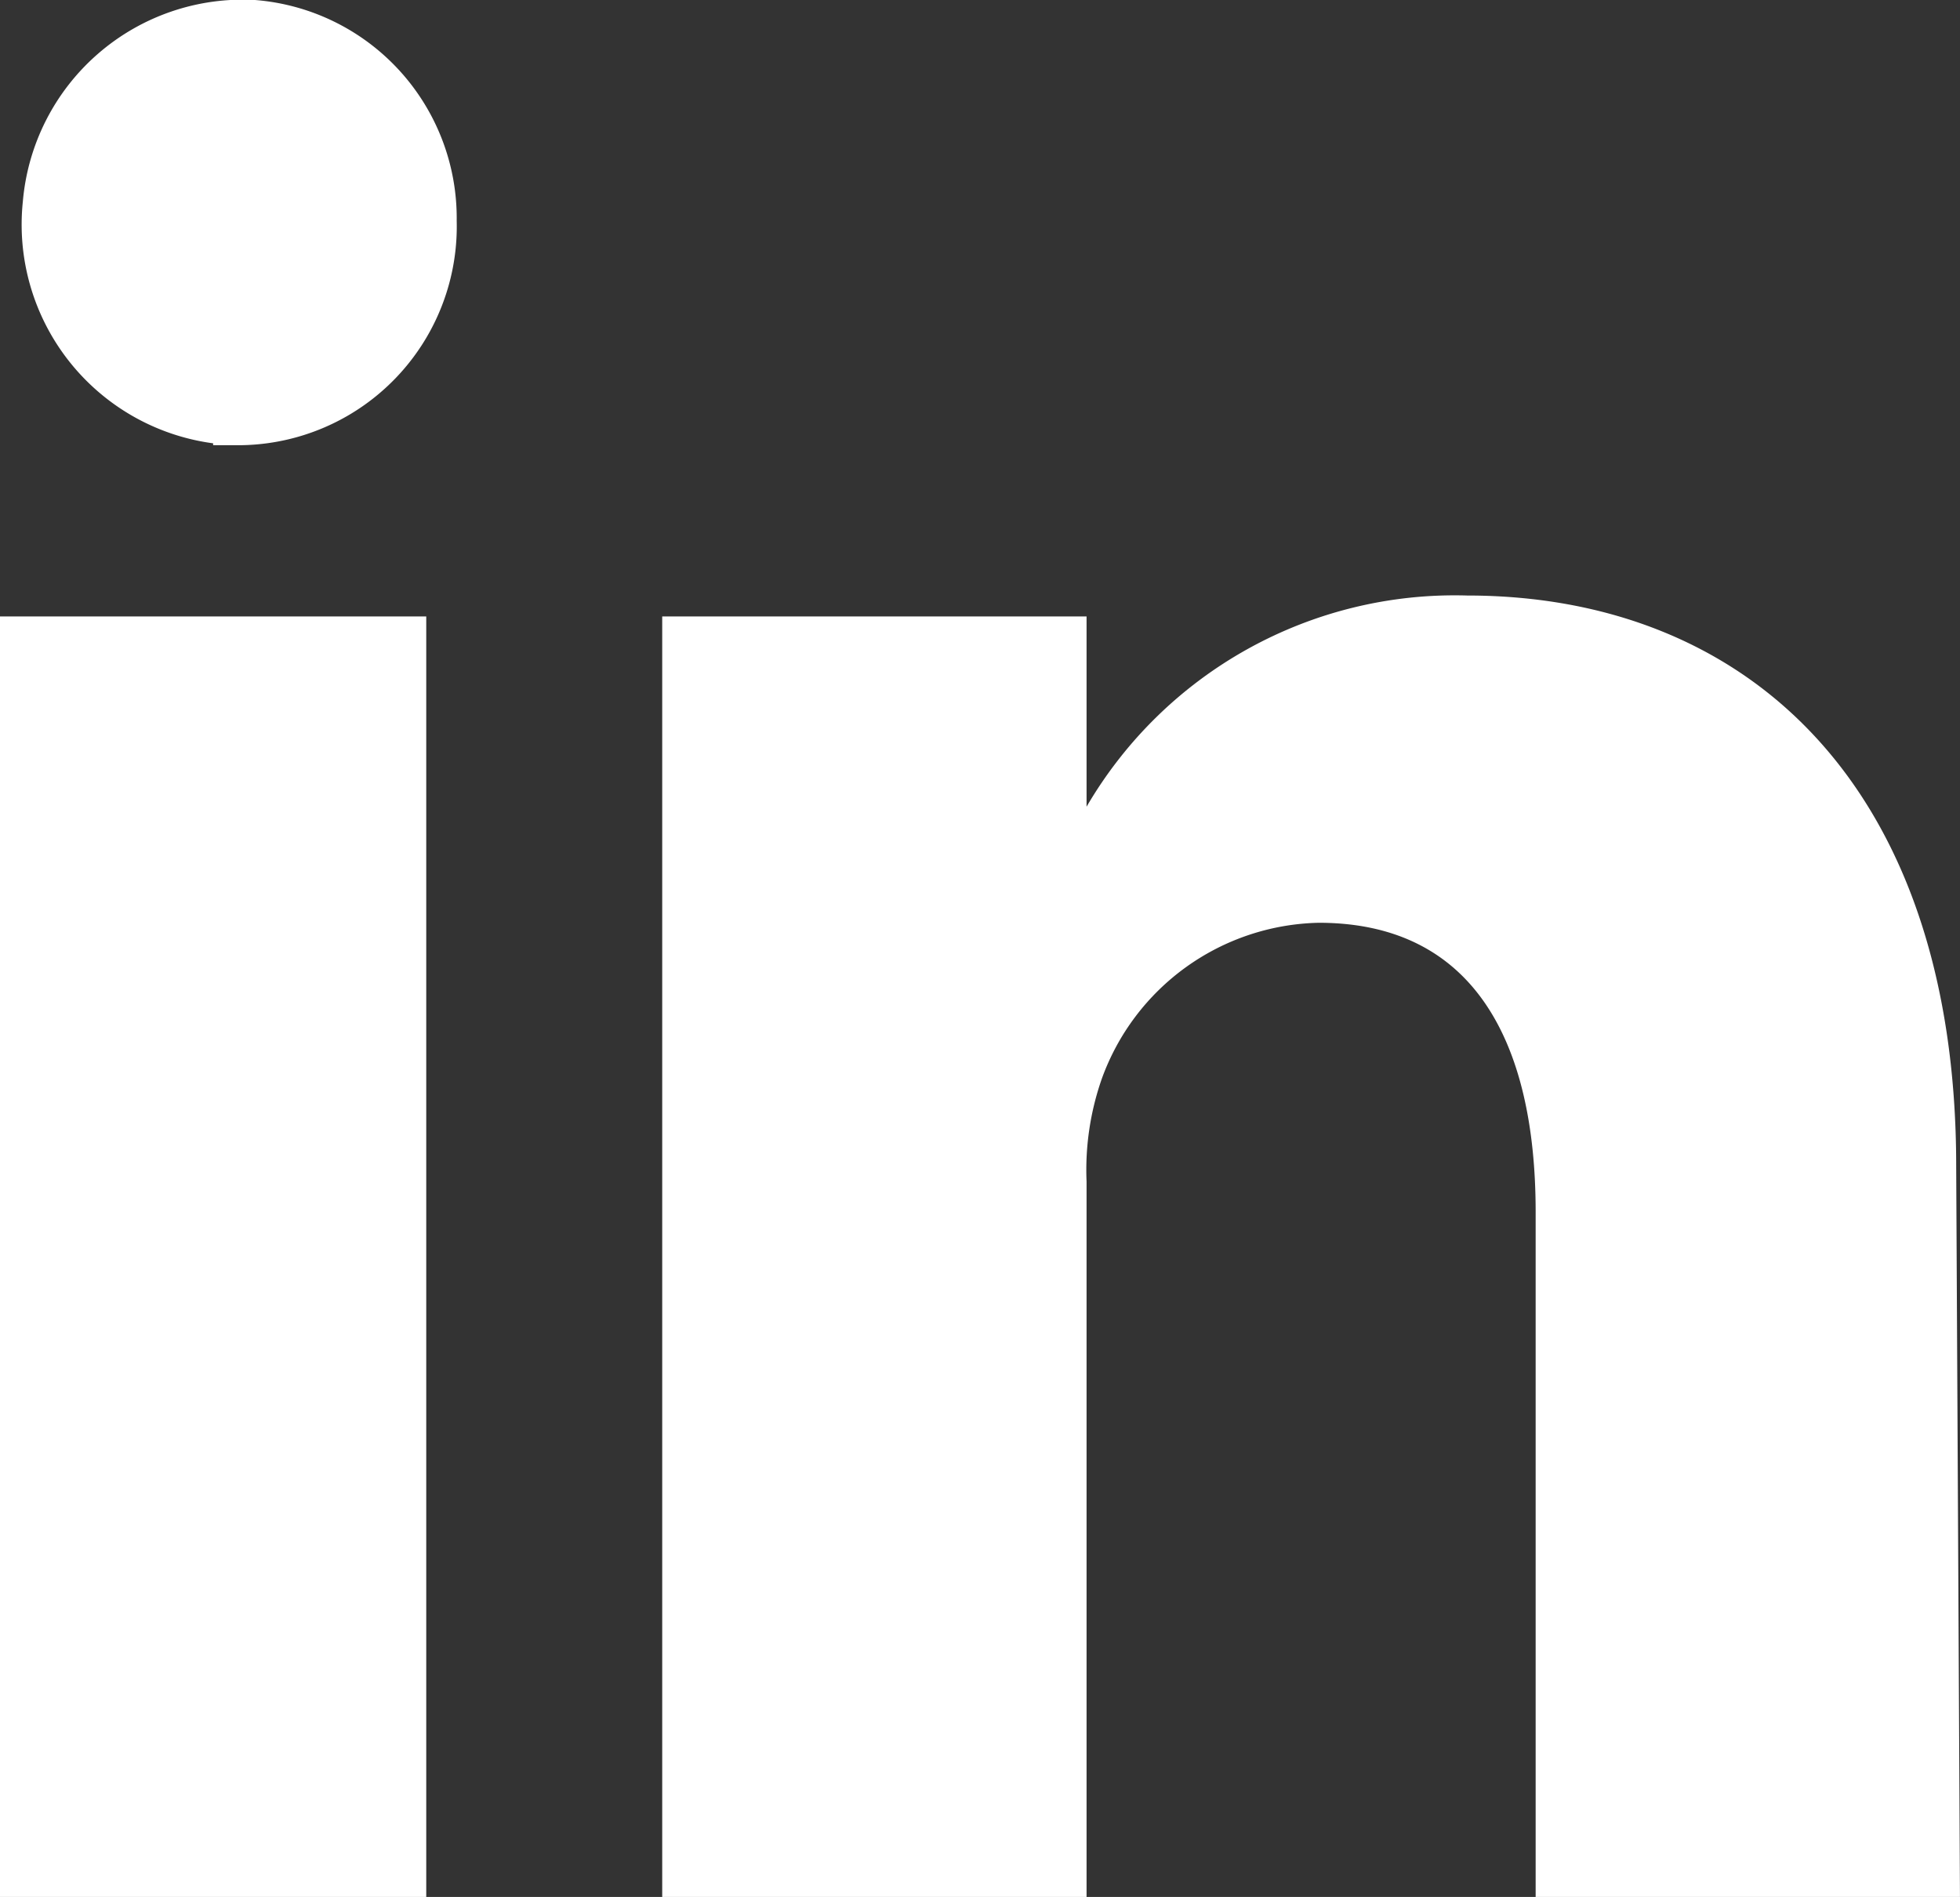 <svg xmlns="http://www.w3.org/2000/svg" viewBox="0 0 10.3 9.97"><rect x="0" y="0" width="10.3" height="9.97" fill="#333333" stroke="none"/><defs><style>.cls-1{fill:#fff;}</style></defs><g id="Layer_2" data-name="Layer 2"><g id="Layer_1-2" data-name="Layer 1"><rect class="cls-1" y="3.24" width="2.24" height="6.73"/><path class="cls-1" d="M1.12,2.33h0a1.16,1.16,0,0,1-1-1.27A1.16,1.16,0,0,1,1.34,0,1.15,1.15,0,0,1,2.4,1.16,1.15,1.15,0,0,1,1.26,2.34H1.12Z"/><path class="cls-1" d="M10.3,10H8.07V6.37c0-.9-.33-1.52-1.14-1.52a1.24,1.24,0,0,0-1.14.82,1.45,1.45,0,0,0-.08.54V10H3.48V3.24H5.71v1a2.24,2.24,0,0,1,2-1.11c1.47,0,2.57,1,2.57,3Z"/></g></g></svg>